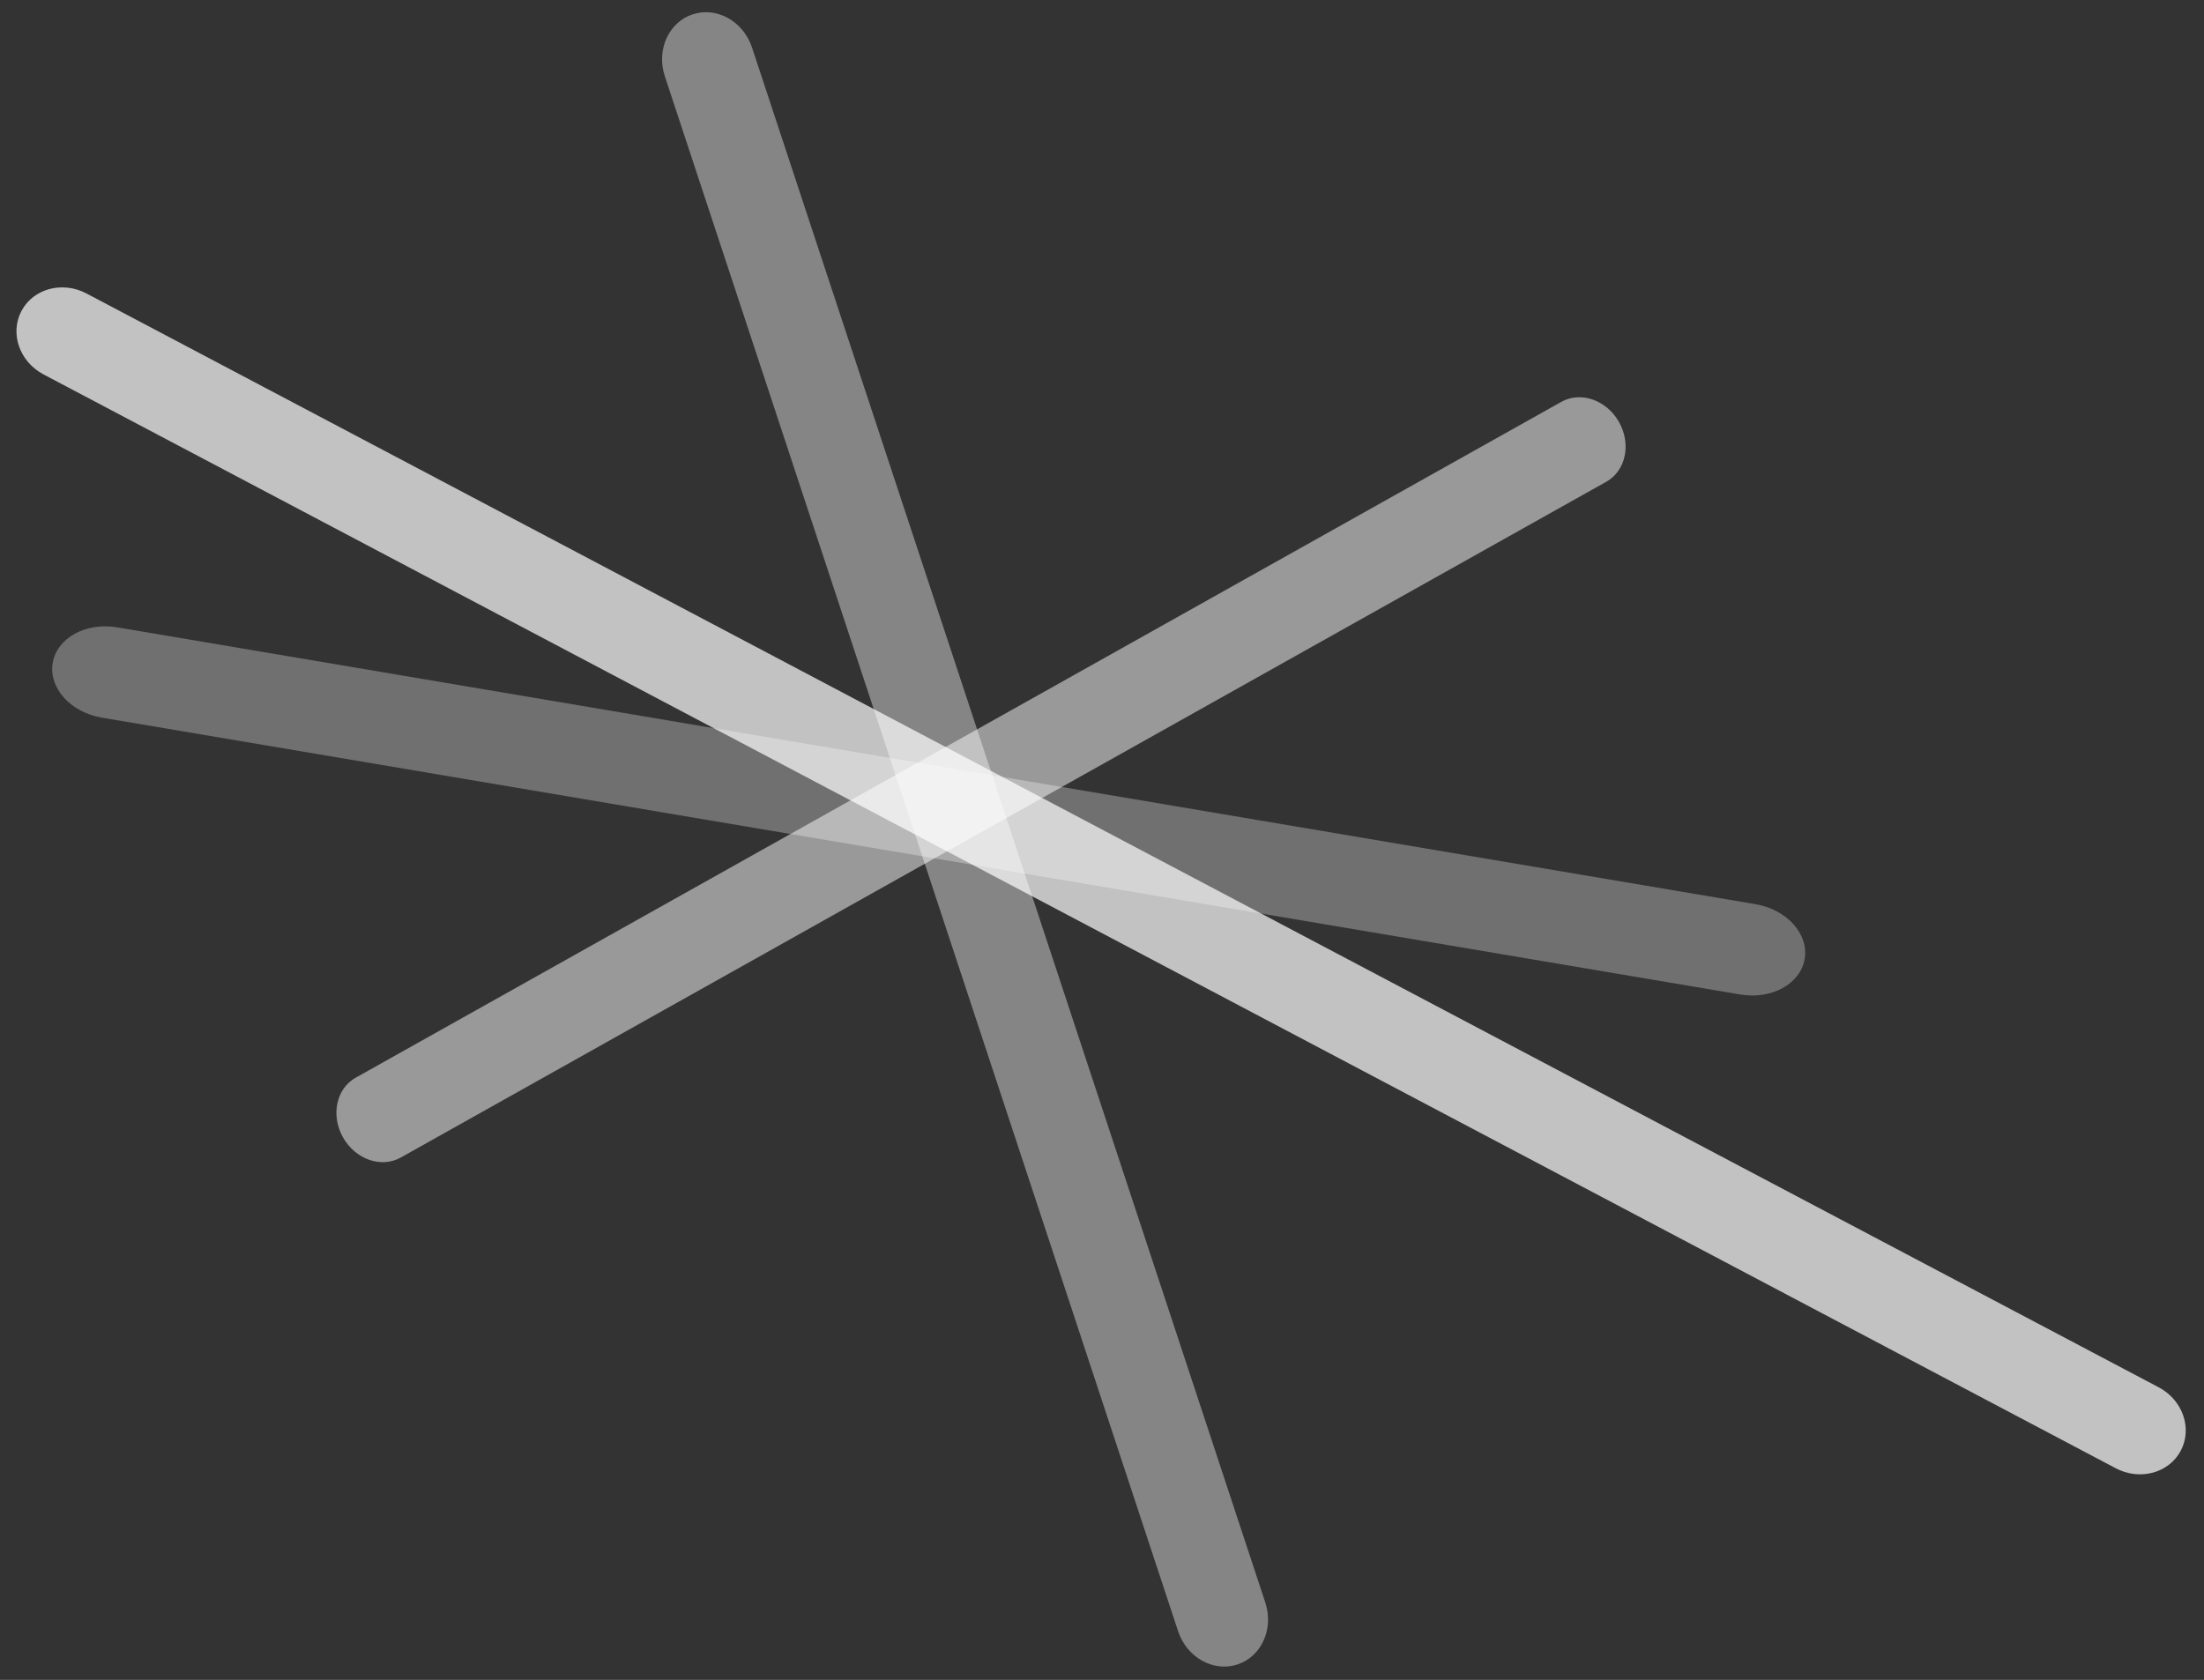 <svg xmlns="http://www.w3.org/2000/svg" width="648" height="494" fill="none"><rect width="100%" height="100%" fill="#333333" stroke="none"/><path fill="#fff" fill-rule="evenodd" d="M15.493 194.936c1.242-7.334 9.728-12.016 18.954-10.456l481.694 81.411c9.226 1.56 15.698 8.769 14.457 16.104-1.242 7.334-9.728 12.015-18.954 10.456L29.95 211.039c-9.226-1.559-15.7-8.769-14.457-16.103" clip-rule="evenodd" opacity=".3"/><path fill="#fff" fill-rule="evenodd" d="M476.01 124.113c3.656 6.485 1.984 14.341-3.733 17.547L117.812 340.401c-5.717 3.205-13.315.547-16.971-5.939-3.655-6.485-1.983-14.341 3.734-17.547l354.464-198.741c5.718-3.205 13.316-.547 16.971 5.939" clip-rule="evenodd" opacity=".5"/><path fill="#fff" fill-rule="evenodd" d="M203.667 4.207c7.082-2.324 14.891 2.058 17.441 9.787l150.909 457.273c2.55 7.729-1.123 15.877-8.205 18.201s-14.891-2.059-17.441-9.788L195.462 22.407c-2.55-7.729 1.123-15.877 8.205-18.2" clip-rule="evenodd" opacity=".4"/><path fill="#fff" fill-rule="evenodd" d="M6.31 91.443c3.485-6.574 12.04-8.879 19.11-5.147l609.254 321.662c7.069 3.732 9.975 12.088 6.49 18.662-3.485 6.575-12.041 8.879-19.11 5.147L12.799 110.105c-7.068-3.732-9.974-12.087-6.489-18.662" clip-rule="evenodd" opacity=".7"/></svg>